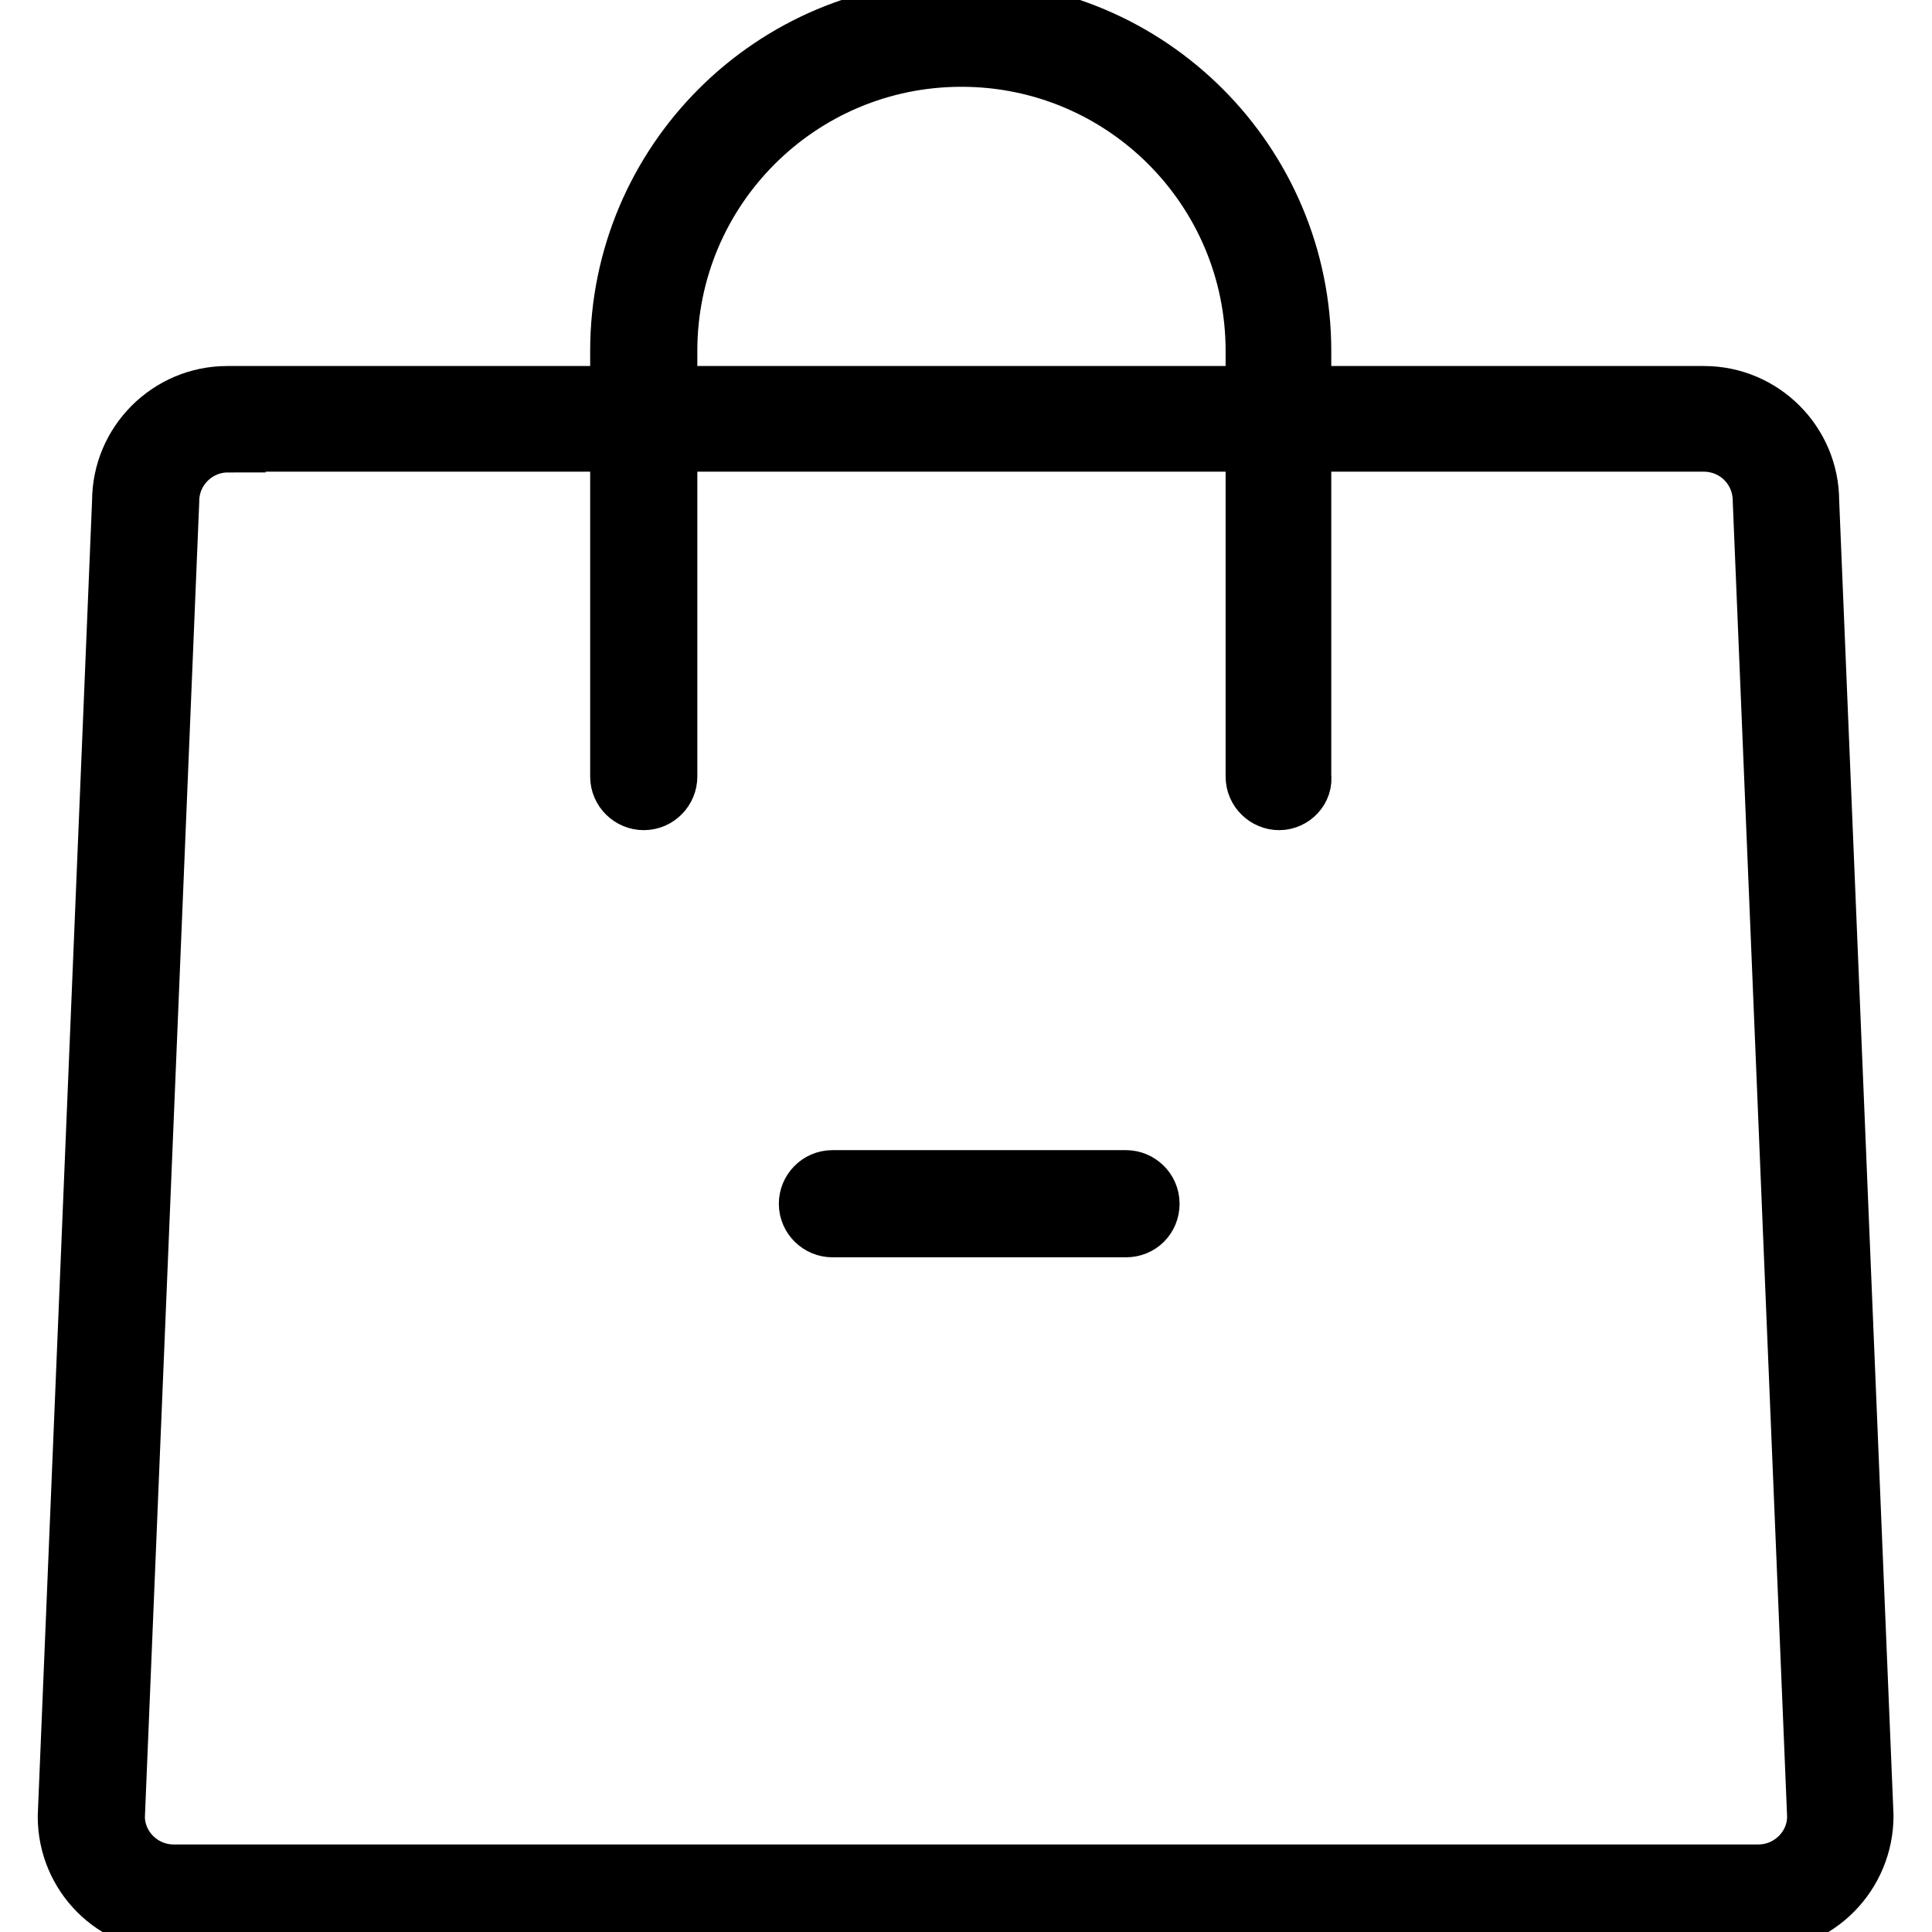 <?xml version="1.0" encoding="utf-8"?>
<!-- Svg Vector Icons : http://www.onlinewebfonts.com/icon -->
<!DOCTYPE svg PUBLIC "-//W3C//DTD SVG 1.1//EN" "http://www.w3.org/Graphics/SVG/1.1/DTD/svg11.dtd">
<svg version="1.1" xmlns="http://www.w3.org/2000/svg" xmlns:xlink="http://www.w3.org/1999/xlink" x="0px" y="0px" viewBox="0 0 256 256" enable-background="new 0 0 256 256" xml:space="preserve">
<g> <path stroke-width="10" fill-opacity="0" stroke="#000000"  d="M232.9,253.6h-210c-7.2,0-12.9-5.8-12.9-12.9l7.2-174.3c0-7.1,5.8-12.9,12.9-12.9h195.7 c7.1,0,12.9,5.8,12.9,12.9l7.2,174.2c0,7.1-5.7,13-12.9,13C233.1,253.6,233,253.6,232.9,253.6z M30.2,57.6c-4.8,0-8.8,3.9-8.8,8.8 l-7.2,174.3c0,4.8,4,8.7,8.8,8.7h210c4.8,0,8.8-3.9,8.8-8.7c0,0,0-0.1,0-0.1l-7.2-174.2c0-4.9-3.8-8.8-8.7-8.9c0,0,0,0,0,0H30.2z" /> <path stroke-width="10" fill-opacity="0" stroke="#000000"  d="M169.5,105c-1.1,0-2.1-0.9-2.1-2.1V46.5c0-22.1-17.9-40-40-40s-40,17.9-40,40v56.4c0,1.1-0.9,2.1-2.1,2.1 l0,0c-1.1,0-2.1-0.9-2.1-2.1V46.5c0-24.4,19.8-44.1,44.1-44.1c24.4,0,44.1,19.8,44.1,44.1v56.4C171.6,104,170.6,105,169.5,105 L169.5,105z M149.2,161.6h-38.9c-1.1,0-2.1-0.9-2.1-2.1l0,0c0-1.1,0.9-2.1,2.1-2.1h38.9c1.1,0,2.1,0.9,2.1,2.1l0,0 C151.3,160.7,150.4,161.6,149.2,161.6L149.2,161.6z"/></g>
</svg>